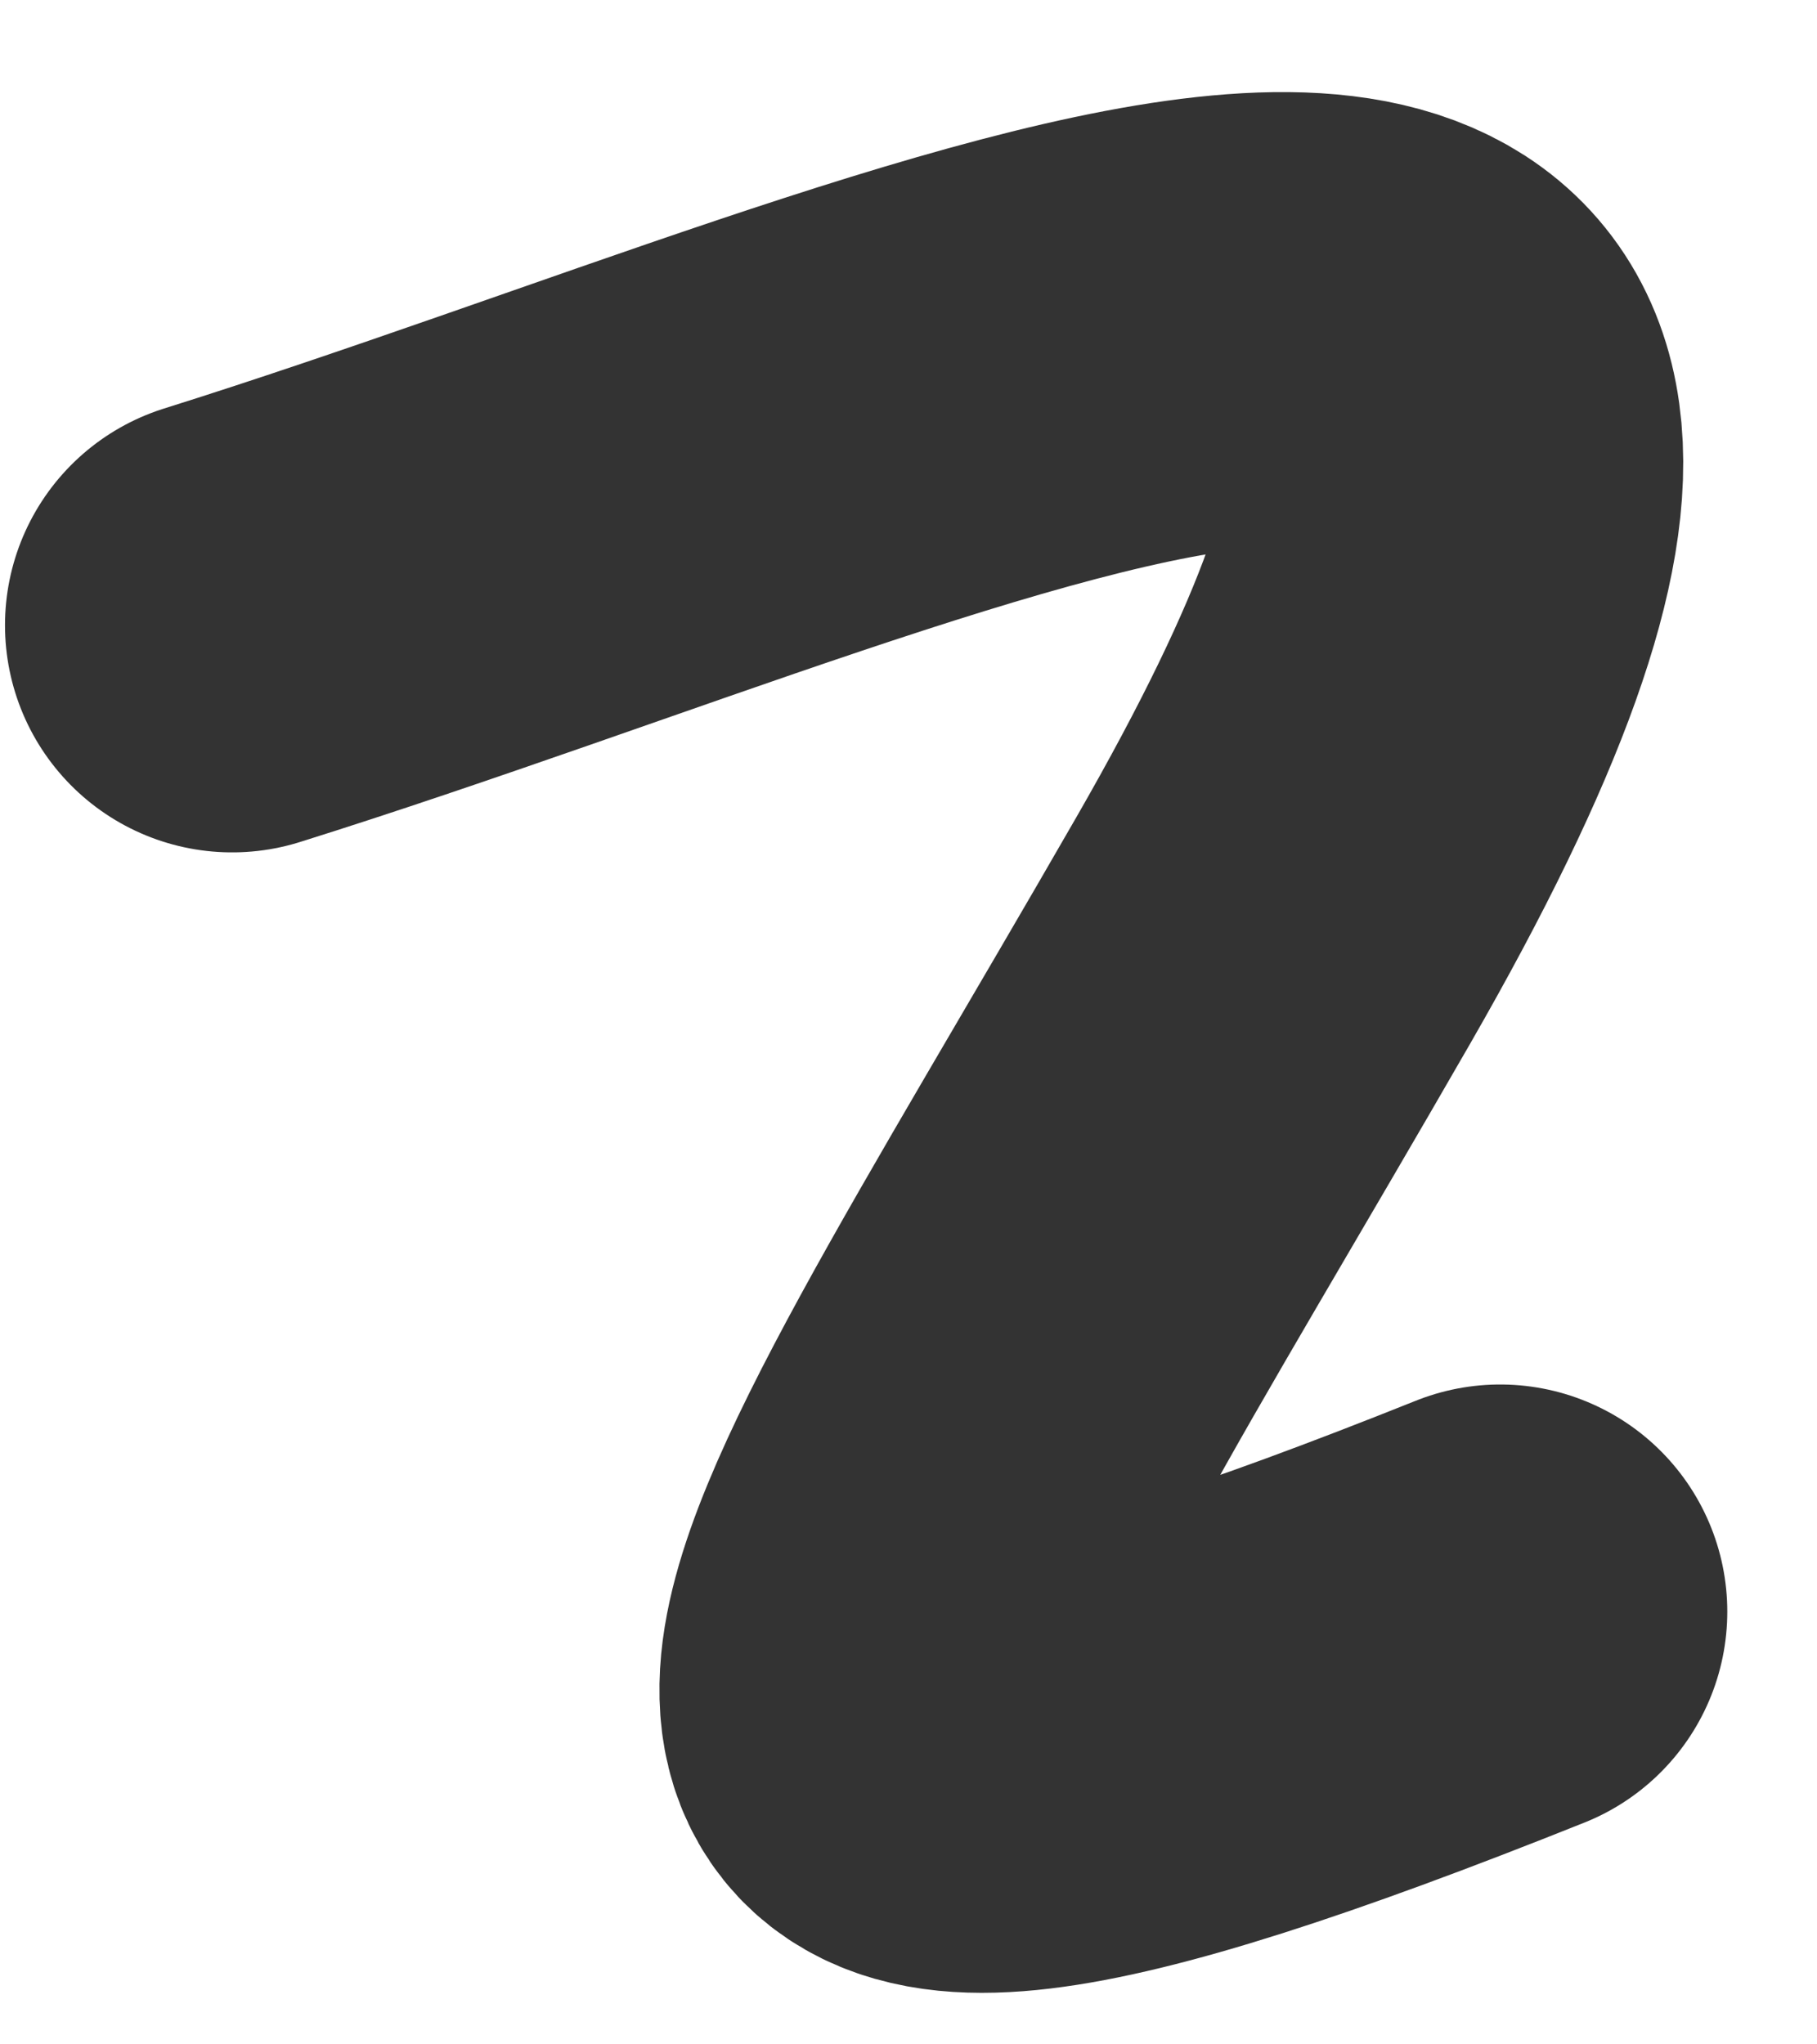 <?xml version="1.0" encoding="UTF-8"?> <svg xmlns="http://www.w3.org/2000/svg" width="16" height="18" viewBox="0 0 16 18" fill="none"> <path d="M2.044 5.505C8.598 3.449 16.201 -0.485 11.211 8.194C7.415 14.795 5.263 17.369 13.21 14.19" stroke="#333333" stroke-width="4" stroke-linecap="round"></path> </svg> 
